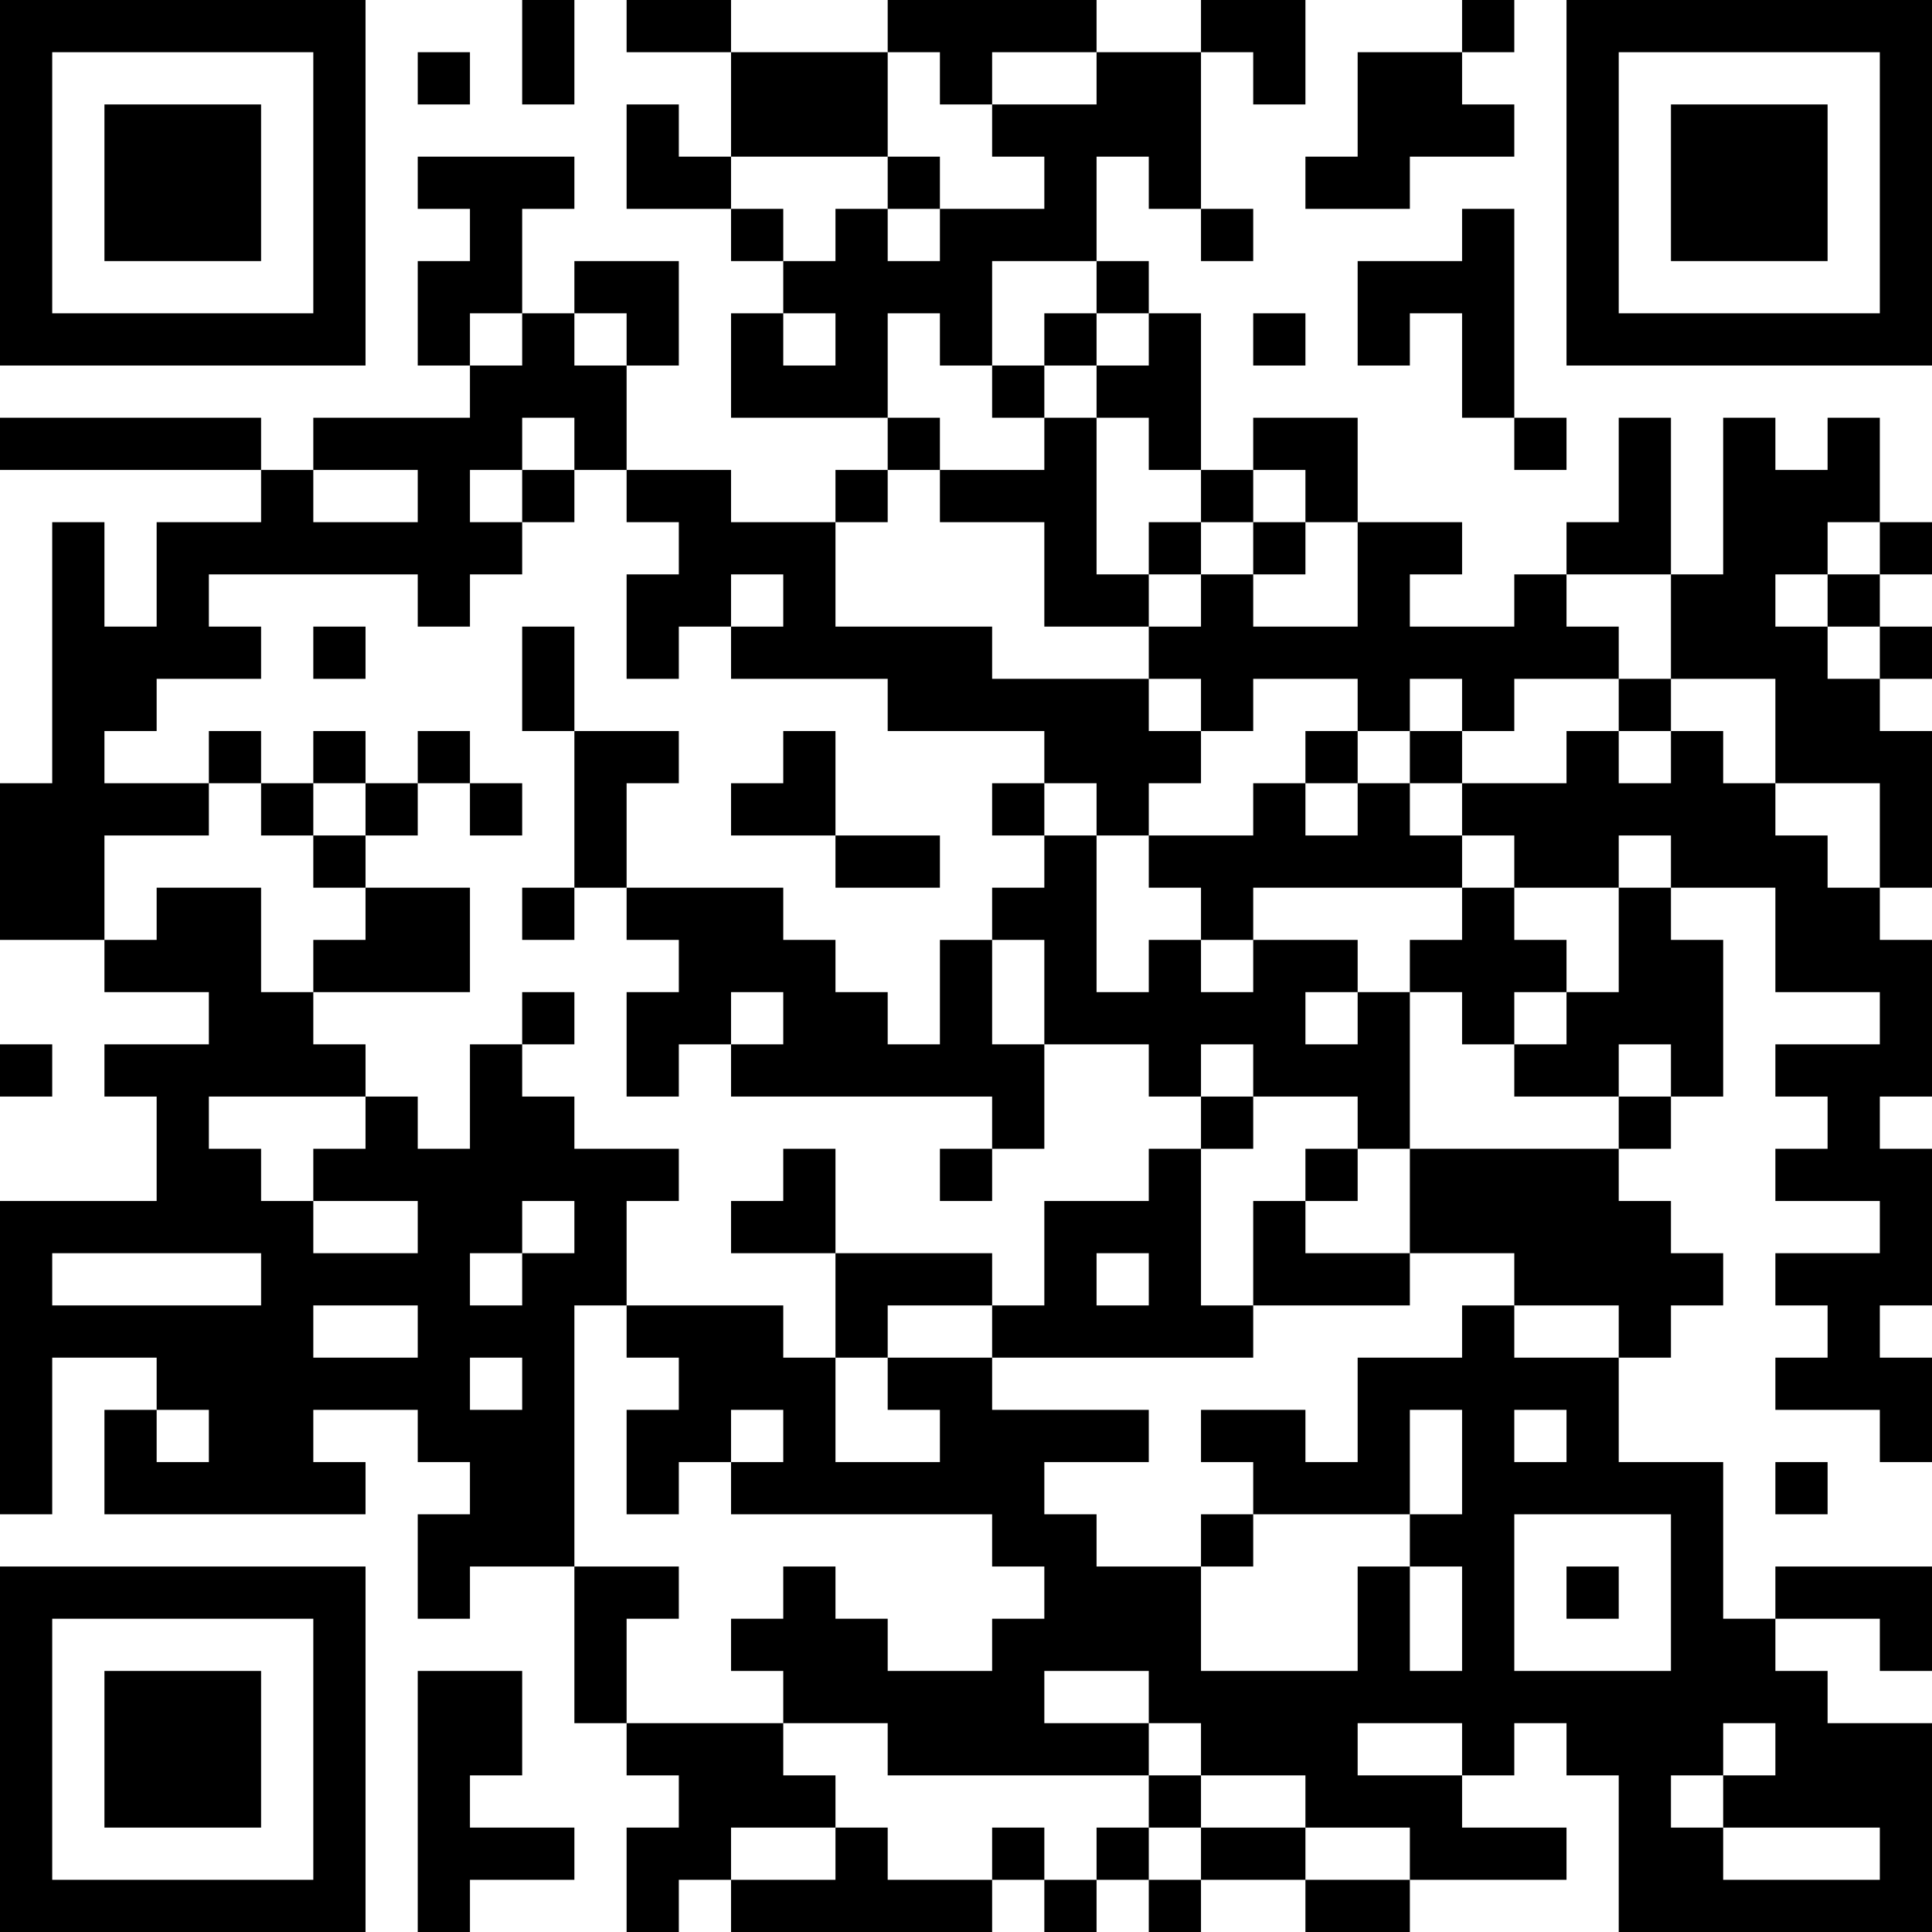 <?xml version="1.0" encoding="UTF-8"?>
<svg xmlns="http://www.w3.org/2000/svg" version="1.1" width="400" height="400" viewBox="0 0 400 400"><rect x="0" y="0" width="400" height="400" fill="#ffffff"/><g transform="scale(10.811)"><g transform="translate(0,0)"><path fill-rule="evenodd" d="M10 0L10 2L11 2L11 0ZM12 0L12 1L14 1L14 3L13 3L13 2L12 2L12 4L14 4L14 5L15 5L15 6L14 6L14 8L17 8L17 9L16 9L16 10L14 10L14 9L12 9L12 7L13 7L13 5L11 5L11 6L10 6L10 4L11 4L11 3L8 3L8 4L9 4L9 5L8 5L8 7L9 7L9 8L6 8L6 9L5 9L5 8L0 8L0 9L5 9L5 10L3 10L3 12L2 12L2 10L1 10L1 15L0 15L0 18L2 18L2 19L4 19L4 20L2 20L2 21L3 21L3 23L0 23L0 29L1 29L1 26L3 26L3 27L2 27L2 29L7 29L7 28L6 28L6 27L8 27L8 28L9 28L9 29L8 29L8 31L9 31L9 30L11 30L11 33L12 33L12 34L13 34L13 35L12 35L12 37L13 37L13 36L14 36L14 37L19 37L19 36L20 36L20 37L21 37L21 36L22 36L22 37L23 37L23 36L25 36L25 37L27 37L27 36L30 36L30 35L28 35L28 34L29 34L29 33L30 33L30 34L31 34L31 37L37 37L37 33L35 33L35 32L34 32L34 31L36 31L36 32L37 32L37 30L34 30L34 31L33 31L33 28L31 28L31 26L32 26L32 25L33 25L33 24L32 24L32 23L31 23L31 22L32 22L32 21L33 21L33 18L32 18L32 17L34 17L34 19L36 19L36 20L34 20L34 21L35 21L35 22L34 22L34 23L36 23L36 24L34 24L34 25L35 25L35 26L34 26L34 27L36 27L36 28L37 28L37 26L36 26L36 25L37 25L37 22L36 22L36 21L37 21L37 18L36 18L36 17L37 17L37 14L36 14L36 13L37 13L37 12L36 12L36 11L37 11L37 10L36 10L36 8L35 8L35 9L34 9L34 8L33 8L33 11L32 11L32 8L31 8L31 10L30 10L30 11L29 11L29 12L27 12L27 11L28 11L28 10L26 10L26 8L24 8L24 9L23 9L23 6L22 6L22 5L21 5L21 3L22 3L22 4L23 4L23 5L24 5L24 4L23 4L23 1L24 1L24 2L25 2L25 0L23 0L23 1L21 1L21 0L17 0L17 1L14 1L14 0ZM28 0L28 1L26 1L26 3L25 3L25 4L27 4L27 3L29 3L29 2L28 2L28 1L29 1L29 0ZM8 1L8 2L9 2L9 1ZM17 1L17 3L14 3L14 4L15 4L15 5L16 5L16 4L17 4L17 5L18 5L18 4L20 4L20 3L19 3L19 2L21 2L21 1L19 1L19 2L18 2L18 1ZM17 3L17 4L18 4L18 3ZM28 4L28 5L26 5L26 7L27 7L27 6L28 6L28 8L29 8L29 9L30 9L30 8L29 8L29 4ZM19 5L19 7L18 7L18 6L17 6L17 8L18 8L18 9L17 9L17 10L16 10L16 12L19 12L19 13L22 13L22 14L23 14L23 15L22 15L22 16L21 16L21 15L20 15L20 14L17 14L17 13L14 13L14 12L15 12L15 11L14 11L14 12L13 12L13 13L12 13L12 11L13 11L13 10L12 10L12 9L11 9L11 8L10 8L10 9L9 9L9 10L10 10L10 11L9 11L9 12L8 12L8 11L4 11L4 12L5 12L5 13L3 13L3 14L2 14L2 15L4 15L4 16L2 16L2 18L3 18L3 17L5 17L5 19L6 19L6 20L7 20L7 21L4 21L4 22L5 22L5 23L6 23L6 24L8 24L8 23L6 23L6 22L7 22L7 21L8 21L8 22L9 22L9 20L10 20L10 21L11 21L11 22L13 22L13 23L12 23L12 25L11 25L11 30L13 30L13 31L12 31L12 33L15 33L15 34L16 34L16 35L14 35L14 36L16 36L16 35L17 35L17 36L19 36L19 35L20 35L20 36L21 36L21 35L22 35L22 36L23 36L23 35L25 35L25 36L27 36L27 35L25 35L25 34L23 34L23 33L22 33L22 32L20 32L20 33L22 33L22 34L17 34L17 33L15 33L15 32L14 32L14 31L15 31L15 30L16 30L16 31L17 31L17 32L19 32L19 31L20 31L20 30L19 30L19 29L14 29L14 28L15 28L15 27L14 27L14 28L13 28L13 29L12 29L12 27L13 27L13 26L12 26L12 25L15 25L15 26L16 26L16 28L18 28L18 27L17 27L17 26L19 26L19 27L22 27L22 28L20 28L20 29L21 29L21 30L23 30L23 32L26 32L26 30L27 30L27 32L28 32L28 30L27 30L27 29L28 29L28 27L27 27L27 29L24 29L24 28L23 28L23 27L25 27L25 28L26 28L26 26L28 26L28 25L29 25L29 26L31 26L31 25L29 25L29 24L27 24L27 22L31 22L31 21L32 21L32 20L31 20L31 21L29 21L29 20L30 20L30 19L31 19L31 17L32 17L32 16L31 16L31 17L29 17L29 16L28 16L28 15L30 15L30 14L31 14L31 15L32 15L32 14L33 14L33 15L34 15L34 16L35 16L35 17L36 17L36 15L34 15L34 13L32 13L32 11L30 11L30 12L31 12L31 13L29 13L29 14L28 14L28 13L27 13L27 14L26 14L26 13L24 13L24 14L23 14L23 13L22 13L22 12L23 12L23 11L24 11L24 12L26 12L26 10L25 10L25 9L24 9L24 10L23 10L23 9L22 9L22 8L21 8L21 7L22 7L22 6L21 6L21 5ZM9 6L9 7L10 7L10 6ZM11 6L11 7L12 7L12 6ZM15 6L15 7L16 7L16 6ZM20 6L20 7L19 7L19 8L20 8L20 9L18 9L18 10L20 10L20 12L22 12L22 11L23 11L23 10L22 10L22 11L21 11L21 8L20 8L20 7L21 7L21 6ZM24 6L24 7L25 7L25 6ZM6 9L6 10L8 10L8 9ZM10 9L10 10L11 10L11 9ZM24 10L24 11L25 11L25 10ZM35 10L35 11L34 11L34 12L35 12L35 13L36 13L36 12L35 12L35 11L36 11L36 10ZM6 12L6 13L7 13L7 12ZM10 12L10 14L11 14L11 17L10 17L10 18L11 18L11 17L12 17L12 18L13 18L13 19L12 19L12 21L13 21L13 20L14 20L14 21L19 21L19 22L18 22L18 23L19 23L19 22L20 22L20 20L22 20L22 21L23 21L23 22L22 22L22 23L20 23L20 25L19 25L19 24L16 24L16 22L15 22L15 23L14 23L14 24L16 24L16 26L17 26L17 25L19 25L19 26L24 26L24 25L27 25L27 24L25 24L25 23L26 23L26 22L27 22L27 19L28 19L28 20L29 20L29 19L30 19L30 18L29 18L29 17L28 17L28 16L27 16L27 15L28 15L28 14L27 14L27 15L26 15L26 14L25 14L25 15L24 15L24 16L22 16L22 17L23 17L23 18L22 18L22 19L21 19L21 16L20 16L20 15L19 15L19 16L20 16L20 17L19 17L19 18L18 18L18 20L17 20L17 19L16 19L16 18L15 18L15 17L12 17L12 15L13 15L13 14L11 14L11 12ZM31 13L31 14L32 14L32 13ZM4 14L4 15L5 15L5 16L6 16L6 17L7 17L7 18L6 18L6 19L9 19L9 17L7 17L7 16L8 16L8 15L9 15L9 16L10 16L10 15L9 15L9 14L8 14L8 15L7 15L7 14L6 14L6 15L5 15L5 14ZM15 14L15 15L14 15L14 16L16 16L16 17L18 17L18 16L16 16L16 14ZM6 15L6 16L7 16L7 15ZM25 15L25 16L26 16L26 15ZM24 17L24 18L23 18L23 19L24 19L24 18L26 18L26 19L25 19L25 20L26 20L26 19L27 19L27 18L28 18L28 17ZM19 18L19 20L20 20L20 18ZM10 19L10 20L11 20L11 19ZM14 19L14 20L15 20L15 19ZM0 20L0 21L1 21L1 20ZM23 20L23 21L24 21L24 22L23 22L23 25L24 25L24 23L25 23L25 22L26 22L26 21L24 21L24 20ZM10 23L10 24L9 24L9 25L10 25L10 24L11 24L11 23ZM1 24L1 25L5 25L5 24ZM21 24L21 25L22 25L22 24ZM6 25L6 26L8 26L8 25ZM9 26L9 27L10 27L10 26ZM3 27L3 28L4 28L4 27ZM29 27L29 28L30 28L30 27ZM34 28L34 29L35 29L35 28ZM23 29L23 30L24 30L24 29ZM29 29L29 32L32 32L32 29ZM30 30L30 31L31 31L31 30ZM8 32L8 37L9 37L9 36L11 36L11 35L9 35L9 34L10 34L10 32ZM26 33L26 34L28 34L28 33ZM33 33L33 34L32 34L32 35L33 35L33 36L36 36L36 35L33 35L33 34L34 34L34 33ZM22 34L22 35L23 35L23 34ZM0 0L0 7L7 7L7 0ZM1 1L1 6L6 6L6 1ZM2 2L2 5L5 5L5 2ZM30 0L30 7L37 7L37 0ZM31 1L31 6L36 6L36 1ZM32 2L32 5L35 5L35 2ZM0 30L0 37L7 37L7 30ZM1 31L1 36L6 36L6 31ZM2 32L2 35L5 35L5 32Z" fill="#000000"/></g></g></svg>
